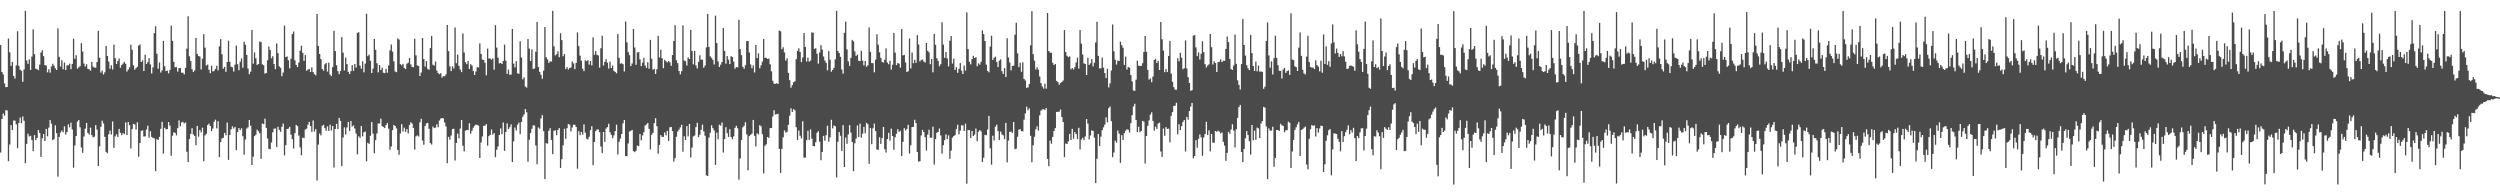 <?xml version="1.0" encoding="UTF-8"?>
<svg xmlns="http://www.w3.org/2000/svg" width="1920" height="150">
  <path d="M0 34.634h1v82.488H0zM1 55.235h1v36.168H1zM2 57.124h1v30.091H2zM3 64.051h1v24.768H3zM4 66.951h1v17.678H4zM5 66.782h1v18.046H5zM6 29.671h1v94.118H6zM7 40.126h1v70.894H7zM8 50.525h1v45.587H8zM9 47.559h1v52.390H9zM10 58.334h1v34.223H10zM11 60.294h1v32.355H11zM12 50.156h1v45.306H12zM13 23.971h1v89.868H13zM14 50.535h1v43.890H14zM15 53.568h1v36.678H15zM16 54.449h1v40.145H16zM17 62.843h1v26.587H17zM18 53.331h1v39.408H18zM19 8.290h1v117.057H19zM20 46.452h1v64.013H20zM21 49.040h1v53.648H21zM22 45.587h1v59.210H22zM23 53.696h1v50.573H23zM24 43.483h1v64.066H24zM25 22.552h1v93.590H25zM26 41.549h1v62.238H26zM27 52.762h1v54.858H27zM28 53.188h1v52.806H28zM29 53.891h1v45.962H29zM30 49.653h1v52.461H30zM31 40.270h1v80.292H31zM32 38.657h1v67.524H32zM33 43.166h1v59.772H33zM34 49.972h1v58.336H34zM35 50.404h1v48.639H35zM36 55.550h1v49.132H36zM37 53.215h1v44.807H37zM38 55.785h1v36.359H38zM39 51.032h1v43.897H39zM40 48.938h1v58.697H40zM41 50.488h1v56.388H41zM42 52.500h1v43.744H42zM43 53.777h1v48.508H43zM44 21.835h1v113.847H44zM45 43.660h1v61.489H45zM46 51.076h1v50.771H46zM47 46.233h1v54.027H47zM48 53.165h1v48.428H48zM49 48.035h1v48.991H49zM50 53.753h1v49.542H50zM51 50.193h1v51.112H51zM52 50.109h1v45.376H52zM53 48.908h1v48.855H53zM54 53.132h1v41.071H54zM55 49.126h1v50.343H55zM56 29.688h1v99.101H56zM57 45.167h1v66.576H57zM58 42.389h1v62.107H58zM59 52.784h1v40.628H59zM60 51.700h1v40.437H60zM61 50.828h1v46.980H61zM62 33.191h1v80.130H62zM63 39.586h1v77.790H63zM64 48.870h1v55.916H64zM65 51.100h1v47.699H65zM66 49.344h1v45.086H66zM67 52.888h1v49.251H67zM68 53.204h1v50.145H68zM69 54.271h1v43.751H69zM70 47.447h1v56.287H70zM71 51.175h1v54.304H71zM72 51.875h1v53.110H72zM73 52.019h1v44.069H73zM74 47.676h1v51.844H74zM75 23.729h1v103.806H75zM76 44.331h1v68.069H76zM77 55.776h1v41.655H77zM78 54.160h1v38.540H78zM79 57.179h1v37.663H79zM80 55.527h1v49.532H80zM81 35.208h1v81.408H81zM82 42.959h1v74.723H82zM83 47.272h1v55.906H83zM84 52.834h1v47.449H84zM85 50.196h1v53.110H85zM86 53.406h1v39.884H86zM87 34.240h1v79.309H87zM88 44.657h1v60.073H88zM89 49.156h1v53.989H89zM90 46.881h1v58.300H90zM91 44.916h1v54.116H91zM92 52.062h1v49.928H92zM93 49.985h1v53.827H93zM94 48.791h1v53.455H94zM95 47.451h1v55.542H95zM96 48.995h1v45.058H96zM97 54.920h1v48.738H97zM98 53.406h1v40.315H98zM99 51.715h1v44.449H99zM100 34.344h1v79.610H100zM101 38.188h1v60.969H101zM102 50.221h1v44.905H102zM103 53.530h1v41.998H103zM104 52.301h1v47.257H104zM105 51.227h1v42.732H105zM106 34.966h1v85.396H106zM107 34.074h1v75.795H107zM108 47.617h1v52.872H108zM109 46.394h1v53.736H109zM110 54.546h1v50.266H110zM111 42.000h1v62.825H111zM112 49.082h1v50.421H112zM113 47.840h1v48.663H113zM114 44.666h1v61.119H114zM115 49.456h1v51.233H115zM116 56.418h1v48.711H116zM117 51.740h1v54.184H117zM118 25.460h1v80.836H118zM119 20.156h1v111.294H119zM120 41.276h1v65.574H120zM121 52.768h1v54.792H121zM122 48.003h1v57.096H122zM123 55.708h1v43.214H123zM124 53.971h1v39.603H124zM125 31.459h1v86.546H125zM126 50.876h1v47.218H126zM127 54.571h1v44.758H127zM128 54.219h1v44.963H128zM129 56.294h1v37.431H129zM130 53.705h1v42.752H130zM131 19.735h1v99.936H131zM132 31.378h1v72.863H132zM133 47.509h1v54.127H133zM134 51.677h1v50.413H134zM135 51.540h1v52.380H135zM136 54.975h1v43.428H136zM137 52.320h1v40.137H137zM138 52.289h1v44.708H138zM139 55.789h1v38.211H139zM140 55.864h1v37.691H140zM141 57.162h1v37.675H141zM142 52.129h1v41.860H142zM143 37.338h1v79.219H143zM144 12.483h1v111.981H144zM145 43.208h1v63.574H145zM146 46.838h1v55.998H146zM147 53.192h1v45.274H147zM148 55.343h1v47.928H148zM149 54.162h1v50.257H149zM150 29.106h1v82.433H150zM151 41.379h1v55.362H151zM152 42.998h1v61.978H152zM153 43.470h1v56.429H153zM154 53.372h1v48.304H154zM155 45.126h1v52.899H155zM156 26.270h1v97.545H156zM157 36.597h1v67.368H157zM158 50.341h1v52.338H158zM159 49.566h1v46.500H159zM160 53.560h1v41.366H160zM161 56.224h1v40.549H161zM162 50.509h1v50.196H162zM163 54.883h1v43.854H163zM164 54.318h1v39.157H164zM165 52.888h1v39.006H165zM166 50.494h1v48.128H166zM167 54.030h1v39.035H167zM168 35.562h1v85.114H168zM169 29.980h1v79.111H169zM170 41.681h1v64.672H170zM171 52.726h1v53.130H171zM172 51.348h1v50.672H172zM173 55.148h1v48.755H173zM174 47.624h1v46.513H174zM175 31.222h1v91.567H175zM176 47.441h1v56.226H176zM177 51.188h1v48.124H177zM178 51.691h1v45.388H178zM179 54.920h1v43.785H179zM180 49.616h1v47.804H180zM181 35.017h1v80.346H181zM182 49.288h1v52.089H182zM183 53.910h1v44.439H183zM184 47.374h1v52.482H184zM185 44.876h1v53.646H185zM186 51.954h1v52.682H186zM187 32.034h1v86.822H187zM188 34.385h1v72.795H188zM189 42.166h1v56.531H189zM190 52.644h1v45.120H190zM191 56.975h1v35.196H191zM192 55.029h1v41.512H192zM193 23.059h1v103.660H193zM194 48.907h1v71.423H194zM195 40.228h1v64.304H195zM196 44.807h1v58.686H196zM197 49.871h1v49.741H197zM198 49.141h1v51.673H198zM199 31.918h1v70.356H199zM200 32.440h1v89.520H200zM201 49.390h1v45.431H201zM202 50.128h1v45.268H202zM203 56.502h1v34.610H203zM204 56.096h1v42.118H204zM205 46.301h1v60.024H205zM206 35.723h1v78.537H206zM207 38.395h1v76.266H207zM208 44.798h1v64.665H208zM209 43.186h1v58.427H209zM210 49.132h1v49.720H210zM211 53.108h1v45.566H211zM212 33.364h1v79.502H212zM213 40.838h1v56.617H213zM214 50.998h1v48.715H214zM215 52.017h1v49.219H215zM216 58.531h1v38.875H216zM217 55.725h1v39.199H217zM218 19.630h1v99.713H218zM219 43.814h1v67.694H219zM220 43.344h1v55.726H220zM221 46.351h1v52.417H221zM222 52.485h1v44.943H222zM223 45.034h1v58.338H223zM224 26.180h1v80.725H224zM225 24.234h1v89.805H225zM226 46.319h1v55.951H226zM227 49.796h1v46.096H227zM228 51.530h1v45.268H228zM229 48.056h1v55.977H229zM230 38.947h1v74.201H230zM231 35.130h1v84.072H231zM232 40.585h1v65.113H232zM233 46.752h1v59.323H233zM234 42.269h1v57.233H234zM235 54.327h1v44.477H235zM236 53.448h1v42.352H236zM237 52.917h1v40.708H237zM238 55.273h1v41.502H238zM239 51.764h1v49.532H239zM240 55.395h1v37.102H240zM241 56.978h1v43.978H241zM242 57.831h1v41.333H242zM243 10.763h1v127.838H243zM244 35.293h1v75.763H244zM245 41.465h1v61.116H245zM246 45.359h1v58.619H246zM247 52.993h1v43.624H247zM248 54.282h1v41.588H248zM249 49.406h1v49.015H249zM250 48.370h1v52.106H250zM251 54.977h1v42.077H251zM252 48.104h1v52.402H252zM253 57.248h1v38.519H253zM254 58.438h1v41.718H254zM255 51.492h1v45.294H255zM256 23.589h1v105.101H256zM257 39.210h1v59.837H257zM258 50.126h1v45.028H258zM259 54.677h1v44.457H259zM260 56.981h1v33.608H260zM261 54.556h1v38.287H261zM262 28.542h1v99.103H262zM263 40.434h1v65.198H263zM264 54.085h1v43.746H264zM265 44.294h1v59.025H265zM266 49.239h1v48.671H266zM267 55.139h1v38.531H267zM268 56.829h1v43.827H268zM269 54.706h1v38.241H269zM270 50.028h1v47.094H270zM271 54.437h1v41.930H271zM272 49.077h1v49.613H272zM273 51.896h1v50.660H273zM274 25.223h1v93.324H274zM275 24.747h1v79.931H275zM276 50.405h1v55.461H276zM277 52.754h1v44.015H277zM278 47.041h1v57.676H278zM279 55.548h1v46.031H279zM280 48.877h1v52.214H280zM281 10.537h1v113.365H281zM282 43.107h1v66.524H282zM283 41.923h1v68.572H283zM284 46.770h1v57.517H284zM285 56.074h1v37.683H285zM286 52.717h1v49.960H286zM287 29.895h1v87.836H287zM288 38.292h1v69.354H288zM289 48.528h1v53.950H289zM290 55.569h1v39.330H290zM291 49.971h1v44.874H291zM292 53.798h1v37.335H292zM293 52.019h1v44.833H293zM294 55.855h1v41.728H294zM295 56.172h1v42.207H295zM296 52.898h1v43.099H296zM297 55.877h1v38.632H297zM298 50.302h1v48.529H298zM299 38.727h1v76.298H299zM300 34.220h1v78.197H300zM301 39.655h1v60.316H301zM302 47.104h1v48.825H302zM303 54.890h1v41.895H303zM304 55.429h1v43.183H304zM305 29.516h1v85.619H305zM306 30.384h1v88.468H306zM307 49.266h1v53.243H307zM308 50.178h1v45.165H308zM309 48.997h1v52.011H309zM310 52.251h1v45.821H310zM311 53.061h1v48.209H311zM312 48.929h1v50.206H312zM313 48.164h1v54.354H313zM314 44.543h1v51.510H314zM315 49.500h1v44.416H315zM316 51.284h1v43.663H316zM317 51.638h1v46.560H317zM318 29.748h1v85.096H318zM319 42.487h1v62.201H319zM320 50.168h1v53.801H320zM321 50.747h1v54.081H321zM322 58.352h1v35.601H322zM323 55.730h1v35.499H323zM324 29.203h1v78.744H324zM325 45.369h1v65.804H325zM326 51.151h1v45.593H326zM327 46.889h1v47.886H327zM328 52.866h1v41.554H328zM329 53.554h1v45.386H329zM330 36.947h1v72.973H330zM331 27.608h1v83.408H331zM332 49.649h1v47.523H332zM333 50.440h1v47.965H333zM334 47.276h1v50.666H334zM335 54.169h1v41.288H335zM336 56.127h1v41.638H336zM337 56.999h1v35.591H337zM338 56.207h1v34.878H338zM339 59.667h1v30.948H339zM340 58.414h1v32.533H340zM341 58.639h1v35.410H341zM342 57.147h1v39.966H342zM343 19.224h1v106.040H343zM344 39.255h1v65.853H344zM345 51.053h1v56.260H345zM346 54.651h1v49.418H346zM347 50.926h1v48.247H347zM348 52.608h1v46.201H348zM349 21.071h1v102.193H349zM350 48.518h1v61.283H350zM351 41.941h1v60.634H351zM352 50.713h1v55.576H352zM353 53.393h1v45.330H353zM354 55.422h1v36.800H354zM355 25.685h1v86.172H355zM356 40.315h1v75.897H356zM357 47.754h1v52.636H357zM358 49.329h1v50.484H358zM359 46.787h1v53.131H359zM360 52.937h1v41.692H360zM361 49.299h1v53.346H361zM362 50.311h1v50.112H362zM363 54.598h1v43.428H363zM364 57.604h1v38.916H364zM365 54.864h1v40.889H365zM366 51.625h1v44.284H366zM367 51.830h1v44.698H367zM368 33.345h1v88.015H368zM369 41.410h1v68.063H369zM370 45.781h1v59.018H370zM371 46.074h1v50.615H371zM372 48.248h1v48.297H372zM373 57.839h1v37.518H373zM374 37.322h1v74.522H374zM375 44.885h1v59.687H375zM376 44.941h1v58.634H376zM377 45.894h1v53.602H377zM378 44.857h1v58.549H378zM379 53.529h1v48.681H379zM380 19.322h1v101.388H380zM381 36.566h1v78.404H381zM382 44.270h1v68.193H382zM383 48.708h1v54.942H383zM384 48.390h1v50.246H384zM385 49.206h1v53.810H385zM386 46.789h1v47.259H386zM387 34.273h1v81.589H387zM388 46.593h1v54.762H388zM389 56.805h1v37.900H389zM390 53.459h1v45.712H390zM391 57.412h1v40.324H391zM392 57.298h1v38.252H392zM393 22.262h1v102.081H393zM394 48.839h1v59.769H394zM395 51.746h1v46.222H395zM396 47.068h1v53.121H396zM397 56.332h1v39.434H397zM398 56.736h1v37.441H398zM399 31.678h1v71.368H399zM400 44.149h1v49.479H400zM401 60.924h1v28.747H401zM402 59.389h1v28.537H402zM403 66.495h1v17.278H403zM404 67.214h1v19.040H404zM405 30.025h1v94.254H405zM406 37.310h1v70.027H406zM407 46.858h1v55.359H407zM408 37.944h1v60.999H408zM409 53.018h1v43.166H409zM410 52.523h1v43.884H410zM411 39.796h1v71.918H411zM412 16.780h1v109.310H412zM413 51.388h1v46.518H413zM414 55.234h1v43.647H414zM415 57.418h1v33.564H415zM416 60.491h1v27.918H416zM417 54.272h1v46.432H417zM418 20.730h1v116.780H418zM419 43.913h1v66.008H419zM420 45.625h1v64.732H420zM421 48.348h1v52.098H421zM422 47.117h1v51.333H422zM423 47.261h1v60.228H423zM424 8.360h1v110.085H424zM425 35.647h1v64.763H425zM426 42.548h1v57.547H426zM427 41.700h1v62.111H427zM428 39.360h1v60.500H428zM429 43.941h1v54.398H429zM430 25.489h1v103.495H430zM431 30.829h1v91.435H431zM432 43.190h1v68.452H432zM433 41.581h1v57.363H433zM434 53.086h1v53.560H434zM435 51.543h1v46.867H435zM436 53.382h1v41.856H436zM437 52.279h1v43.445H437zM438 51.875h1v49.141H438zM439 47.235h1v50.672H439zM440 48.709h1v47.070H440zM441 53.138h1v42.711H441zM442 48.262h1v49.283H442zM443 24.859h1v104.656H443zM444 35.452h1v65.310H444zM445 42.747h1v61.072H445zM446 46.579h1v54.742H446zM447 52.770h1v50.583H447zM448 54.650h1v40.910H448zM449 46.347h1v55.532H449zM450 47.016h1v59.455H450zM451 46.255h1v60.899H451zM452 49.609h1v55.452H452zM453 46.857h1v53.042H453zM454 50.266h1v46.719H454zM455 28.683h1v98.134H455zM456 42.052h1v66.947H456zM457 39.250h1v61.450H457zM458 42.131h1v57.313H458zM459 42.616h1v56.872H459zM460 51.928h1v49.587H460zM461 37.054h1v75.410H461zM462 27.430h1v90.152H462zM463 50.260h1v51.098H463zM464 47.513h1v61.430H464zM465 45.470h1v53.315H465zM466 48.104h1v49.548H466zM467 52.656h1v42.381H467zM468 47.365h1v54.246H468zM469 52.235h1v51.326H469zM470 50.349h1v55.798H470zM471 54.451h1v49.513H471zM472 55.231h1v45.473H472zM473 56.279h1v39.441H473zM474 26.167h1v92.438H474zM475 44.428h1v64.482H475zM476 48.896h1v57.559H476zM477 48.519h1v54.448H477zM478 49.327h1v45.455H478zM479 54.869h1v37.238H479zM480 16.529h1v103.326H480zM481 32.576h1v87.369H481zM482 40.047h1v70.088H482zM483 42.401h1v58.544H483zM484 50.720h1v49.735H484zM485 48.811h1v50.927H485zM486 22.200h1v93.801H486zM487 36.508h1v80.348H487zM488 49.781h1v65.989H488zM489 40.338h1v71.509H489zM490 39.995h1v72.194H490zM491 45.587h1v57.347H491zM492 50.774h1v57.002H492zM493 48.079h1v55.920H493zM494 44.394h1v57.188H494zM495 50.356h1v46.044H495zM496 52.107h1v43.490H496zM497 47.756h1v46.713H497zM498 52.765h1v46.133H498zM499 30.634h1v84.166H499zM500 45.123h1v58.454H500zM501 53.482h1v48.562H501zM502 52.883h1v41.698H502zM503 56.805h1v33.996H503zM504 53.185h1v43.786H504zM505 27.515h1v90.486H505zM506 44.101h1v67.180H506zM507 38.217h1v65.584H507zM508 44.706h1v60.440H508zM509 52.379h1v52.747H509zM510 45.964h1v55.703H510zM511 47.055h1v56.856H511zM512 47.903h1v52.655H512zM513 46.843h1v61.399H513zM514 47.854h1v49.939H514zM515 50.537h1v46.973H515zM516 42.231h1v58.405H516zM517 31.446h1v92.678H517zM518 19.344h1v102.151H518zM519 46.236h1v58.851H519zM520 48.465h1v52.507H520zM521 54.529h1v44.998H521zM522 57.062h1v40.724H522zM523 54.701h1v41.137H523zM524 19.468h1v97.014H524zM525 46.567h1v58.099H525zM526 46.992h1v60.538H526zM527 50.234h1v46.626H527zM528 44.024h1v60.706H528zM529 45.315h1v49.805H529zM530 22.975h1v97.940H530zM531 39.156h1v74.187H531zM532 49.401h1v55.344H532zM533 39.121h1v64.987H533zM534 50.215h1v47.444H534zM535 52.557h1v41.764H535zM536 47.473h1v57.786H536zM537 42.431h1v61.009H537zM538 45.812h1v53.934H538zM539 45.839h1v49.831H539zM540 52.010h1v48.897H540zM541 50.307h1v53.927H541zM542 36.378h1v98.301H542zM543 10.675h1v124.544H543zM544 36.099h1v69.592H544zM545 43.264h1v58.676H545zM546 44.424h1v51.790H546zM547 45.956h1v52.465H547zM548 49.514h1v50.755H548zM549 12.054h1v114.609H549zM550 33.089h1v68.730H550zM551 47.224h1v59.760H551zM552 51.436h1v44.301H552zM553 49.669h1v46.771H553zM554 47.689h1v46.404H554zM555 21.545h1v95.598H555zM556 39.128h1v67.693H556zM557 48.916h1v48.776H557zM558 43.037h1v59.200H558zM559 45.799h1v59.363H559zM560 49.181h1v50.037H560zM561 43.178h1v62.129H561zM562 43.765h1v63.238H562zM563 47.260h1v57.481H563zM564 52.746h1v45.445H564zM565 51.466h1v45.168H565zM566 51.738h1v46.823H566zM567 15.156h1v122.813H567zM568 37.687h1v84.001H568zM569 42.346h1v65.107H569zM570 51.301h1v46.469H570zM571 52.793h1v43.785H571zM572 50.116h1v43.665H572zM573 31.595h1v71.563H573zM574 31.461h1v99.317H574zM575 40.341h1v64.185H575zM576 49.533h1v53.989H576zM577 52.450h1v50.140H577zM578 50.230h1v41.895H578zM579 55.678h1v48.628H579zM580 34.538h1v78.011H580zM581 44.577h1v57.818H581zM582 40.955h1v62.335H582zM583 52.462h1v43.683H583zM584 50.157h1v46.861H584zM585 47.339h1v55.723H585zM586 29.876h1v103.273H586zM587 44.551h1v67.411H587zM588 44.355h1v66.502H588zM589 45.296h1v59.906H589zM590 45.007h1v60.938H590zM591 49.378h1v49.016H591zM592 54.759h1v43.541H592zM593 61.955h1v27.593H593zM594 64.197h1v20.425H594zM595 64.410h1v23.559H595zM596 63.920h1v23.767H596zM597 64.487h1v22.857H597zM598 23.510h1v90.803H598zM599 24.006h1v108.792H599zM600 37.814h1v76.516H600zM601 36.320h1v69.199H601zM602 40.244h1v59.923H602zM603 46.509h1v55.392H603zM604 44.805h1v56.393H604zM605 55.987h1v39.866H605zM606 61.586h1v27.303H606zM607 67.314h1v15.905H607zM608 65.321h1v20.636H608zM609 63.140h1v20.746H609zM610 62.432h1v22.229H610zM611 45.443h1v52.249H611zM612 39.090h1v68.359H612zM613 37.045h1v63.211H613zM614 39.893h1v64.353H614zM615 47.734h1v58.547H615zM616 44.128h1v49.004H616zM617 25.331h1v95.745H617zM618 36.029h1v85.020H618zM619 47.208h1v60.396H619zM620 44.237h1v56.163H620zM621 47.325h1v60.040H621zM622 46.479h1v52.913H622zM623 24.891h1v81.560H623zM624 25.133h1v86.924H624zM625 37.540h1v74.789H625zM626 37.031h1v72.251H626zM627 41.261h1v60.699H627zM628 48.853h1v51.947H628zM629 40.331h1v68.505H629zM630 34.703h1v88.380H630zM631 38.091h1v78.630H631zM632 43.343h1v60.985H632zM633 46.451h1v61.632H633zM634 48.211h1v55.636H634zM635 54.020h1v42.566H635zM636 39.218h1v69.613H636zM637 45.863h1v59.612H637zM638 55.063h1v36.928H638zM639 53.664h1v44.934H639zM640 52.002h1v44.398H640zM641 45.567h1v51.388H641zM642 8.271h1v128.009H642zM643 39.166h1v69.697H643zM644 40.770h1v60.639H644zM645 43.639h1v60.632H645zM646 53.390h1v62.521H646zM647 56.564h1v39.525H647zM648 25.201h1v103.037H648zM649 16.665h1v88.982H649zM650 37.916h1v72.522H650zM651 47.100h1v56.160H651zM652 50.592h1v45.496H652zM653 44.465h1v57.328H653zM654 30.629h1v78.398H654zM655 31.744h1v99.679H655zM656 39.461h1v70.578H656zM657 42.908h1v63.512H657zM658 41.918h1v54.416H658zM659 46.712h1v58.493H659zM660 46.890h1v48.019H660zM661 39.002h1v66.681H661zM662 46.526h1v56.196H662zM663 50.222h1v47.233H663zM664 46.921h1v55.446H664zM665 51.295h1v43.060H665zM666 50.113h1v45.292H666zM667 21.019h1v104.775H667zM668 39.844h1v58.487H668zM669 48.447h1v62.322H669zM670 48.554h1v49.955H670zM671 55.559h1v39.364H671zM672 45.754h1v54.894H672zM673 26.303h1v88.571H673zM674 34.346h1v80.712H674zM675 40.166h1v65.190H675zM676 44.437h1v66.095H676zM677 47.606h1v58.419H677zM678 48.060h1v49.431H678zM679 45.868h1v68.738H679zM680 37.137h1v80.044H680zM681 48.027h1v58.755H681zM682 49.340h1v52.653H682zM683 46.679h1v61.372H683zM684 53.475h1v45.293H684zM685 49.739h1v54.715H685zM686 25.298h1v89.705H686zM687 40.423h1v64.973H687zM688 49.979h1v52.703H688zM689 48.430h1v50.823H689zM690 48.916h1v52.355H690zM691 51.899h1v48.523H691zM692 22.248h1v97.641H692zM693 42.527h1v66.367H693zM694 42.208h1v56.235H694zM695 47.956h1v52.272H695zM696 55.368h1v43.627H696zM697 54.685h1v41.178H697zM698 29.618h1v88.367H698zM699 52.505h1v59.065H699zM700 40.288h1v57.291H700zM701 48.551h1v48.885H701zM702 45.936h1v46.001H702zM703 48.273h1v46.265H703zM704 27.000h1v89.692H704zM705 34.143h1v90.021H705zM706 47.178h1v76.570H706zM707 46.149h1v57.888H707zM708 45.693h1v54.039H708zM709 47.233h1v54.198H709zM710 48.041h1v57.298H710zM711 33.044h1v82.604H711zM712 39.009h1v64.377H712zM713 40.235h1v59.423H713zM714 49.320h1v56.442H714zM715 45.326h1v60.428H715zM716 55.561h1v41.703H716zM717 26.035h1v100.400H717zM718 34.463h1v72.408H718zM719 44.743h1v57.258H719zM720 46.788h1v54.605H720zM721 50.834h1v47.899H721zM722 49.375h1v54.687H722zM723 17.083h1v100.958H723zM724 34.233h1v77.215H724zM725 44.372h1v63.285H725zM726 39.879h1v63.347H726zM727 44.875h1v61.905H727zM728 50.990h1v52.938H728zM729 31.355h1v90.668H729zM730 27.670h1v88.013H730zM731 48.865h1v56.887H731zM732 44.935h1v59.547H732zM733 53.686h1v50.127H733zM734 51.572h1v47.553H734zM735 55.895h1v39.877H735zM736 52.851h1v50.350H736zM737 48.431h1v51.919H737zM738 54.238h1v41.908H738zM739 56.856h1v39.534H739zM740 50.338h1v50.248H740zM741 54.175h1v40.758H741zM742 9.545h1v131.501H742zM743 37.683h1v62.298H743zM744 47.351h1v52.560H744zM745 49.444h1v56.542H745zM746 45.435h1v55.170H746zM747 42.795h1v61.644H747zM748 44.550h1v58.842H748zM749 43.870h1v54.864H749zM750 50.913h1v57.481H750zM751 48.622h1v52.529H751zM752 49.664h1v50.236H752zM753 47.477h1v53.430H753zM754 23.329h1v101.155H754zM755 26.222h1v94.900H755zM756 31.457h1v72.096H756zM757 49.610h1v54.239H757zM758 54.519h1v44.970H758zM759 55.526h1v33.444H759zM760 35.751h1v78.128H760zM761 27.377h1v99.074H761zM762 46.104h1v58.165H762zM763 44.346h1v63.572H763zM764 43.502h1v53.830H764zM765 47.556h1v48.176H765zM766 51.498h1v49.237H766zM767 46.467h1v61.080H767zM768 45.593h1v55.464H768zM769 54.606h1v48.604H769zM770 56.705h1v47.220H770zM771 52.306h1v54.556H771zM772 59.189h1v35.232H772zM773 29.392h1v95.309H773zM774 44.133h1v63.802H774zM775 47.998h1v53.342H775zM776 54.059h1v47.015H776zM777 50.680h1v51.320H777zM778 50.423h1v43.251H778zM779 26.655h1v87.936H779zM780 17.441h1v96.691H780zM781 40.916h1v64.170H781zM782 51.631h1v47.999H782zM783 48.115h1v51.056H783zM784 55.071h1v45.679H784zM785 47.853h1v52.985H785zM786 60.644h1v31.249H786zM787 61.775h1v25.359H787zM788 67.414h1v14.520H788zM789 67.105h1v17.587H789zM790 64.549h1v18.699H790zM791 34.819h1v69.464H791zM792 8.596h1v116.009H792zM793 41.638h1v69.863H793zM794 46.592h1v58.419H794zM795 53.418h1v45.910H795zM796 51.610h1v45.428H796zM797 53.486h1v46.805H797zM798 58.763h1v29.877H798zM799 63.839h1v21.156H799zM800 66.439h1v17.619H800zM801 68.054h1v15.743H801zM802 64.250h1v20.298H802zM803 68.090h1v14.915H803zM804 9.967h1v112.085H804zM805 39.149h1v88.484H805zM806 40.450h1v67.520H806zM807 40.510h1v69.873H807zM808 48.226h1v56.961H808zM809 49.948h1v50.660H809zM810 49.159h1v49.259H810zM811 62.129h1v23.861H811zM812 63.054h1v22.759H812zM813 65.082h1v20.713H813zM814 63.731h1v20.383H814zM815 62.949h1v26.911H815zM816 61.839h1v31.906H816zM817 23.079h1v97.585H817zM818 39.865h1v70.382H818zM819 42.842h1v67.798H819zM820 43.927h1v64.648H820zM821 43.260h1v59.610H821zM822 53.291h1v54.303H822zM823 52.219h1v46.732H823zM824 53.344h1v53.142H824zM825 51.578h1v49.827H825zM826 47.915h1v55.031H826zM827 44.255h1v62.568H827zM828 52.701h1v45.459H828zM829 23.040h1v91.715H829zM830 33.498h1v73.747H830zM831 41.845h1v63.919H831zM832 48.661h1v58.977H832zM833 49.223h1v55.597H833zM834 57.600h1v33.839H834zM835 44.382h1v50.562H835zM836 49.892h1v57.212H836zM837 48.654h1v55.395H837zM838 45.425h1v54.711H838zM839 50.991h1v49.590H839zM840 48.204h1v57.544H840zM841 32.616h1v107.974H841zM842 16.689h1v105.265H842zM843 42.900h1v60.046H843zM844 52.543h1v59.564H844zM845 52.412h1v52.621H845zM846 44.191h1v55.866H846zM847 51.931h1v45.850H847zM848 56.113h1v39.637H848zM849 60.018h1v30.111H849zM850 52.834h1v41.125H850zM851 67.138h1v15.958H851zM852 64.004h1v17.889H852zM853 54.115h1v38.957H853zM854 18.808h1v101.916H854zM855 39.357h1v77.772H855zM856 45.891h1v62.123H856zM857 49.552h1v60.018H857zM858 46.492h1v53.730H858zM859 46.818h1v55.872H859zM860 31.979h1v93.082H860zM861 34.653h1v69.146H861zM862 36.684h1v70.778H862zM863 49.820h1v52.417H863zM864 43.446h1v56.965H864zM865 53.432h1v45.862H865zM866 51.470h1v48.147H866zM867 52.013h1v49.784H867zM868 57.674h1v36.917H868zM869 62.457h1v25.943H869zM870 69.455h1v12.329H870zM871 69.801h1v9.885H871zM872 61.169h1v31.052H872zM873 46.617h1v54.794H873zM874 50.373h1v47.028H874zM875 50.618h1v50.897H875zM876 50.629h1v49.904H876zM877 48.521h1v44.361H877zM878 39.942h1v53.471H878zM879 27.670h1v97.924H879zM880 39.750h1v64.664H880zM881 53.662h1v42.934H881zM882 61.101h1v31.358H882zM883 60.264h1v27.743H883zM884 63.113h1v23.175H884zM885 58.779h1v34.048H885zM886 46.089h1v54.189H886zM887 45.156h1v52.123H887zM888 48.446h1v50.598H888zM889 46.676h1v48.211H889zM890 53.759h1v40.397H890zM891 16.830h1v99.572H891zM892 30.178h1v90.338H892zM893 38.862h1v59.864H893zM894 55.435h1v48.849H894zM895 53.021h1v44.614H895zM896 55.348h1v43.655H896zM897 42.953h1v55.836H897zM898 31.391h1v77.908H898zM899 56.522h1v32.406H899zM900 62.763h1v23.316H900zM901 66.988h1v14.408H901zM902 68.856h1v12.316H902zM903 68.921h1v10.014H903zM904 44.693h1v58.534H904zM905 47.063h1v48.368H905zM906 40.595h1v59.275H906zM907 44.293h1v52.633H907zM908 53.188h1v40.472H908zM909 52.345h1v39.825H909zM910 31.035h1v85.321H910zM911 52.574h1v37.210H911zM912 59.287h1v32.626H912zM913 63.760h1v21.525H913zM914 69.792h1v12.039H914zM915 69.201h1v9.866H915zM916 27.356h1v94.239H916zM917 26.945h1v92.840H917zM918 36.395h1v71.284H918zM919 43.127h1v70.336H919zM920 40.225h1v66.354H920zM921 45.706h1v57.554H921zM922 41.264h1v64.187H922zM923 31.694h1v87.949H923zM924 40.042h1v65.549H924zM925 49.329h1v53.618H925zM926 51.821h1v41.703H926zM927 50.386h1v53.343H927zM928 49.405h1v50.672H928zM929 26.056h1v90.213H929zM930 36.243h1v66.597H930zM931 49.550h1v60.062H931zM932 47.038h1v62.561H932zM933 48.386h1v52.227H933zM934 55.285h1v45.943H934zM935 47.696h1v52.677H935zM936 47.399h1v53.666H936zM937 45.626h1v56.872H937zM938 47.693h1v54.018H938zM939 46.569h1v62.328H939zM940 46.752h1v65.141H940zM941 37.578h1v85.956H941zM942 28.009h1v89.393H942zM943 32.337h1v68.851H943zM944 45.278h1v57.445H944zM945 53.118h1v46.292H945zM946 53.771h1v41.648H946zM947 50.326h1v49.964H947zM948 26.525h1v86.803H948zM949 48.987h1v50.311H949zM950 61.759h1v28.740H950zM951 65.181h1v17.107H951zM952 68.747h1v11.817H952zM953 49.233h1v67.493H953zM954 14.620h1v109.868H954zM955 34.563h1v79.812H955zM956 42.700h1v63.522H956zM957 50.071h1v50.619H957zM958 52.437h1v51.300H958zM959 53.799h1v54.642H959zM960 26.825h1v91.968H960zM961 40.748h1v55.244H961zM962 50.620h1v57.100H962zM963 54.468h1v45.855H963zM964 47.276h1v60.108H964zM965 54.773h1v43.247H965zM966 50.388h1v48.205H966zM967 55.010h1v51.020H967zM968 54.843h1v39.975H968zM969 55.266h1v37.768H969zM970 68.179h1v13.891H970zM971 66.578h1v16.126H971zM972 31.452h1v65.717H972zM973 17.188h1v120.355H973zM974 42.526h1v56.068H974zM975 52.004h1v48.400H975zM976 47.119h1v53.166H976zM977 57.174h1v40.173H977zM978 44.663h1v83.437H978zM979 27.438h1v93.834H979zM980 44.462h1v55.393H980zM981 50.090h1v49.756H981zM982 54.370h1v46.221H982zM983 54.386h1v40.697H983zM984 60.319h1v35.899H984zM985 53.428h1v43.280H985zM986 52.048h1v49.507H986zM987 55.969h1v44.103H987zM988 54.576h1v45.426H988zM989 54.088h1v39.335H989zM990 57.554h1v36.773H990zM991 10.188h1v118.905H991zM992 45.716h1v70.584H992zM993 46.145h1v61.317H993zM994 50.939h1v48.778H994zM995 51.568h1v46.163H995zM996 54.492h1v40.994H996zM997 36.619h1v57.035H997zM998 24.892h1v94.971H998zM999 42.919h1v56.861H999zM1000 53.574h1v45.625H1000zM1001 56.429h1v41.627H1001zM1002 57.147h1v40.081H1002zM1003 43.476h1v82.855H1003zM1004 27.473h1v102.582H1004zM1005 47.644h1v58.977H1005zM1006 51.435h1v47.854H1006zM1007 51.977h1v44.035H1007zM1008 51.927h1v44.790H1008zM1009 53.060h1v43.180H1009zM1010 46.319h1v58.526H1010zM1011 50.020h1v48.337H1011zM1012 51.143h1v50.728H1012zM1013 54.787h1v43.893H1013zM1014 46.619h1v49.899H1014zM1015 55.835h1v40.943H1015zM1016 26.516h1v105.614H1016zM1017 49.086h1v77.144H1017zM1018 35.640h1v72.474H1018zM1019 49.822h1v54.052H1019zM1020 46.958h1v53.079H1020zM1021 51.284h1v47.858H1021zM1022 33.350h1v101.308H1022zM1023 18.805h1v95.995H1023zM1024 32.550h1v69.905H1024zM1025 41.048h1v61.548H1025zM1026 37.303h1v65.684H1026zM1027 40.580h1v65.979H1027zM1028 43.731h1v65.234H1028zM1029 41.401h1v74.844H1029zM1030 43.187h1v57.509H1030zM1031 39.250h1v69.854H1031zM1032 43.318h1v61.215H1032zM1033 47.404h1v54.141H1033zM1034 52.959h1v46.668H1034zM1035 52.707h1v43.624H1035zM1036 50.617h1v52.560H1036zM1037 50.211h1v49.740H1037zM1038 50.742h1v51.082H1038zM1039 51.235h1v46.901H1039zM1040 54.311h1v51.751H1040zM1041 23.316h1v100.371H1041zM1042 34.058h1v70.420H1042zM1043 39.685h1v66.473H1043zM1044 45.354h1v56.269H1044zM1045 47.518h1v51.108H1045zM1046 55.225h1v43.216H1046zM1047 37.528h1v78.052H1047zM1048 16.522h1v87.924H1048zM1049 49.184h1v49.590H1049zM1050 56.669h1v31.702H1050zM1051 67.360h1v17.279H1051zM1052 68.179h1v13.672H1052zM1053 47.029h1v67.557H1053zM1054 31.054h1v88.240H1054zM1055 51.450h1v53.148H1055zM1056 49.341h1v55.564H1056zM1057 52.317h1v47.712H1057zM1058 51.578h1v50.277H1058zM1059 53.424h1v51.235H1059zM1060 14.180h1v115.795H1060zM1061 39.190h1v62.241H1061zM1062 50.668h1v55.244H1062zM1063 43.388h1v54.263H1063zM1064 40.323h1v58.566H1064zM1065 53.888h1v45.858H1065zM1066 50.690h1v47.074H1066zM1067 49.418h1v50.354H1067zM1068 57.539h1v37.324H1068zM1069 67.559h1v16.706H1069zM1070 67.399h1v12.789H1070zM1071 69.551h1v9.696H1071zM1072 36.182h1v79.000H1072zM1073 33.392h1v73.519H1073zM1074 41.715h1v64.137H1074zM1075 47.629h1v55.823H1075zM1076 51.359h1v50.383H1076zM1077 52.479h1v47.283H1077zM1078 38.219h1v77.881H1078zM1079 31.563h1v84.377H1079zM1080 38.531h1v66.699H1080zM1081 53.958h1v39.366H1081zM1082 60.559h1v28.694H1082zM1083 61.464h1v24.709H1083zM1084 56.990h1v36.387H1084zM1085 48.562h1v45.995H1085zM1086 51.918h1v45.613H1086zM1087 46.712h1v56.306H1087zM1088 45.335h1v49.635H1088zM1089 53.261h1v47.999H1089zM1090 53.838h1v39.155H1090zM1091 21.786h1v89.905H1091zM1092 39.977h1v58.882H1092zM1093 43.991h1v55.641H1093zM1094 43.621h1v56.051H1094zM1095 52.271h1v53.530H1095zM1096 49.645h1v53.181H1096zM1097 56.184h1v35.521H1097zM1098 61.514h1v29.146H1098zM1099 61.040h1v27.030H1099zM1100 63.490h1v22.231H1100zM1101 66.126h1v17.702H1101zM1102 63.784h1v18.825H1102zM1103 29.797h1v96.795H1103zM1104 18.379h1v117.024H1104zM1105 36.201h1v69.292H1105zM1106 42.062h1v61.675H1106zM1107 42.013h1v56.170H1107zM1108 42.651h1v58.711H1108zM1109 51.517h1v48.763H1109zM1110 58.174h1v32.061H1110zM1111 62.115h1v29.551H1111zM1112 58.733h1v28.527H1112zM1113 64.791h1v19.693H1113zM1114 64.929h1v20.152H1114zM1115 65.849h1v16.560H1115zM1116 8.601h1v133.177H1116zM1117 36.906h1v63.445H1117zM1118 51.214h1v51.460H1118zM1119 54.066h1v46.327H1119zM1120 54.711h1v43.532H1120zM1121 56.372h1v35.937H1121zM1122 36.512h1v70.478H1122zM1123 33.973h1v81.409H1123zM1124 40.514h1v65.248H1124zM1125 53.328h1v44.909H1125zM1126 53.839h1v38.900H1126zM1127 45.482h1v57.366H1127zM1128 37.774h1v91.296H1128zM1129 21.492h1v86.855H1129zM1130 38.238h1v75.169H1130zM1131 37.434h1v65.926H1131zM1132 35.304h1v66.487H1132zM1133 45.071h1v57.092H1133zM1134 51.621h1v42.432H1134zM1135 54.137h1v44.456H1135zM1136 54.476h1v52.618H1136zM1137 45.082h1v63.861H1137zM1138 51.967h1v52.699H1138zM1139 49.348h1v53.126H1139zM1140 50.380h1v42.052H1140zM1141 19.773h1v104.767H1141zM1142 40.648h1v61.746H1142zM1143 43.314h1v59.609H1143zM1144 42.507h1v58.350H1144zM1145 53.084h1v45.191H1145zM1146 49.484h1v56.361H1146zM1147 30.556h1v88.556H1147zM1148 52.107h1v47.533H1148zM1149 53.611h1v43.613H1149zM1150 58.123h1v32.743H1150zM1151 66.256h1v17.189H1151zM1152 65.756h1v19.794H1152zM1153 27.750h1v89.709H1153zM1154 30.283h1v81.923H1154zM1155 45.202h1v64.138H1155zM1156 41.195h1v65.771H1156zM1157 44.243h1v57.600H1157zM1158 46.766h1v57.152H1158zM1159 34.855h1v67.261H1159zM1160 27.258h1v102.434H1160zM1161 43.340h1v65.357H1161zM1162 49.000h1v51.124H1162zM1163 47.776h1v54.978H1163zM1164 51.338h1v46.695H1164zM1165 42.431h1v56.830H1165zM1166 29.605h1v84.002H1166zM1167 46.660h1v54.424H1167zM1168 52.201h1v45.040H1168zM1169 55.365h1v35.980H1169zM1170 59.469h1v32.340H1170zM1171 60.168h1v35.761H1171zM1172 27.564h1v85.916H1172zM1173 36.605h1v70.987H1173zM1174 42.448h1v67.865H1174zM1175 41.219h1v67.237H1175zM1176 45.211h1v58.475H1176zM1177 53.838h1v45.101H1177zM1178 34.772h1v88.525H1178zM1179 23.471h1v87.498H1179zM1180 44.754h1v60.008H1180zM1181 39.127h1v66.059H1181zM1182 50.802h1v44.156H1182zM1183 51.464h1v48.456H1183zM1184 54.642h1v44.274H1184zM1185 55.343h1v48.697H1185zM1186 54.712h1v40.818H1186zM1187 49.936h1v46.825H1187zM1188 56.066h1v46.458H1188zM1189 53.483h1v42.875H1189zM1190 52.318h1v50.606H1190zM1191 23.095h1v97.055H1191zM1192 44.419h1v68.681H1192zM1193 48.542h1v54.875H1193zM1194 57.209h1v34.537H1194zM1195 63.359h1v22.009H1195zM1196 63.054h1v21.656H1196zM1197 23.735h1v107.100H1197zM1198 45.050h1v58.653H1198zM1199 49.949h1v55.462H1199zM1200 56.757h1v48.789H1200zM1201 58.016h1v32.450H1201zM1202 62.903h1v23.766H1202zM1203 19.925h1v115.375H1203zM1204 32.821h1v80.811H1204zM1205 43.808h1v69.444H1205zM1206 50.789h1v47.243H1206zM1207 53.126h1v42.978H1207zM1208 57.010h1v32.396H1208zM1209 33.113h1v91.821H1209zM1210 26.313h1v86.973H1210zM1211 34.905h1v72.368H1211zM1212 41.433h1v66.270H1212zM1213 48.346h1v48.171H1213zM1214 63.979h1v21.227H1214zM1215 46.365h1v59.489H1215zM1216 8.413h1v131.946H1216zM1217 39.178h1v71.635H1217zM1218 37.060h1v71.071H1218zM1219 49.819h1v60.622H1219zM1220 47.500h1v54.150H1220zM1221 44.444h1v67.872H1221zM1222 25.503h1v98.694H1222zM1223 31.501h1v73.631H1223zM1224 44.080h1v67.889H1224zM1225 42.643h1v74.534H1225zM1226 42.162h1v62.336H1226zM1227 43.148h1v68.792H1227zM1228 17.559h1v110.347H1228zM1229 40.905h1v67.917H1229zM1230 47.066h1v60.451H1230zM1231 47.246h1v66.271H1231zM1232 47.853h1v54.106H1232zM1233 44.410h1v55.024H1233zM1234 39.107h1v64.957H1234zM1235 52.148h1v43.283H1235zM1236 42.685h1v57.732H1236zM1237 43.558h1v66.820H1237zM1238 46.236h1v57.387H1238zM1239 52.658h1v49.048H1239zM1240 37.190h1v68.948H1240zM1241 9.306h1v131.669H1241zM1242 39.507h1v64.884H1242zM1243 43.495h1v61.337H1243zM1244 37.585h1v66.040H1244zM1245 49.602h1v52.098H1245zM1246 49.094h1v58.757H1246zM1247 48.999h1v48.039H1247zM1248 35.638h1v66.372H1248zM1249 41.161h1v60.293H1249zM1250 40.347h1v61.396H1250zM1251 40.943h1v58.372H1251zM1252 48.121h1v54.224H1252zM1253 17.198h1v100.740H1253zM1254 41.536h1v63.660H1254zM1255 43.568h1v63.107H1255zM1256 48.304h1v52.544H1256zM1257 50.566h1v44.968H1257zM1258 49.489h1v51.023H1258zM1259 30.305h1v90.255H1259zM1260 35.268h1v81.961H1260zM1261 47.034h1v52.586H1261zM1262 47.491h1v57.225H1262zM1263 53.935h1v49.683H1263zM1264 45.941h1v58.277H1264zM1265 51.947h1v45.557H1265zM1266 44.729h1v54.755H1266zM1267 48.258h1v53.716H1267zM1268 46.439h1v56.001H1268zM1269 49.319h1v56.787H1269zM1270 47.422h1v47.005H1270zM1271 48.533h1v51.681H1271zM1272 22.117h1v100.819H1272zM1273 36.387h1v77.256H1273zM1274 44.976h1v51.955H1274zM1275 49.177h1v47.773H1275zM1276 53.158h1v39.293H1276zM1277 54.901h1v51.573H1277zM1278 30.301h1v96.653H1278zM1279 45.806h1v62.973H1279zM1280 48.488h1v53.355H1280zM1281 49.394h1v60.453H1281zM1282 56.139h1v41.510H1282zM1283 50.857h1v47.263H1283zM1284 29.378h1v90.086H1284zM1285 40.928h1v67.788H1285zM1286 44.283h1v63.797H1286zM1287 44.760h1v75.154H1287zM1288 45.296h1v60.732H1288zM1289 49.865h1v48.109H1289zM1290 52.038h1v48.370H1290zM1291 49.725h1v52.136H1291zM1292 48.034h1v53.552H1292zM1293 50.776h1v47.537H1293zM1294 51.615h1v49.272H1294zM1295 54.765h1v37.623H1295zM1296 48.423h1v48.046H1296zM1297 38.709h1v71.352H1297zM1298 29.920h1v68.544H1298zM1299 45.594h1v52.150H1299zM1300 52.831h1v45.776H1300zM1301 51.476h1v52.934H1301zM1302 49.893h1v45.217H1302zM1303 30.191h1v86.264H1303zM1304 39.327h1v75.430H1304zM1305 46.573h1v58.740H1305zM1306 44.791h1v57.604H1306zM1307 51.332h1v52.125H1307zM1308 44.670h1v66.202H1308zM1309 49.866h1v51.737H1309zM1310 43.533h1v57.867H1310zM1311 39.177h1v64.717H1311zM1312 46.372h1v57.256H1312zM1313 44.272h1v60.907H1313zM1314 44.787h1v63.705H1314zM1315 32.038h1v89.221H1315zM1316 10.272h1v107.316H1316zM1317 37.808h1v75.798H1317zM1318 45.332h1v63.535H1318zM1319 54.707h1v53.712H1319zM1320 56.610h1v39.101H1320zM1321 39.385h1v64.330H1321zM1322 32.795h1v84.076H1322zM1323 45.872h1v60.787H1323zM1324 43.599h1v60.160H1324zM1325 45.970h1v58.433H1325zM1326 51.375h1v44.314H1326zM1327 50.324h1v44.118H1327zM1328 21.237h1v95.207H1328zM1329 33.853h1v72.469H1329zM1330 46.585h1v59.270H1330zM1331 48.837h1v55.863H1331zM1332 50.421h1v48.174H1332zM1333 54.704h1v42.012H1333zM1334 50.508h1v45.082H1334zM1335 50.253h1v48.261H1335zM1336 49.454h1v47.944H1336zM1337 41.513h1v60.588H1337zM1338 45.858h1v51.196H1338zM1339 51.656h1v46.340H1339zM1340 40.701h1v94.036H1340zM1341 9.242h1v119.728H1341zM1342 40.210h1v76.568H1342zM1343 50.220h1v53.076H1343zM1344 52.399h1v45.559H1344zM1345 51.462h1v53.793H1345zM1346 40.146h1v68.137H1346zM1347 25.440h1v91.016H1347zM1348 35.074h1v75.478H1348zM1349 41.017h1v59.546H1349zM1350 43.311h1v56.908H1350zM1351 49.614h1v56.995H1351zM1352 40.349h1v75.453H1352zM1353 25.003h1v109.005H1353zM1354 40.781h1v70.094H1354zM1355 49.424h1v51.246H1355zM1356 47.334h1v50.697H1356zM1357 52.613h1v43.396H1357zM1358 53.761h1v40.999H1358zM1359 34.673h1v66.617H1359zM1360 50.066h1v47.659H1360zM1361 53.348h1v42.472H1361zM1362 48.454h1v45.195H1362zM1363 50.609h1v49.709H1363zM1364 53.471h1v47.194H1364zM1365 21.261h1v106.514H1365zM1366 36.141h1v73.868H1366zM1367 37.793h1v74.808H1367zM1368 47.565h1v61.026H1368zM1369 55.117h1v44.170H1369zM1370 52.210h1v51.367H1370zM1371 37.413h1v72.619H1371zM1372 23.185h1v101.190H1372zM1373 45.698h1v62.134H1373zM1374 47.921h1v54.624H1374zM1375 43.912h1v56.424H1375zM1376 54.751h1v41.054H1376zM1377 46.955h1v62.478H1377zM1378 30.582h1v88.082H1378zM1379 42.092h1v70.605H1379zM1380 49.177h1v50.355H1380zM1381 45.640h1v50.030H1381zM1382 47.070h1v50.644H1382zM1383 48.300h1v60.026H1383zM1384 29.513h1v91.315H1384zM1385 30.488h1v69.762H1385zM1386 46.881h1v53.900H1386zM1387 44.520h1v53.488H1387zM1388 46.125h1v55.332H1388zM1389 52.865h1v50.294H1389zM1390 22.070h1v112.668H1390zM1391 44.024h1v73.123H1391zM1392 37.126h1v66.525H1392zM1393 45.961h1v60.029H1393zM1394 48.755h1v57.446H1394zM1395 48.779h1v58.995H1395zM1396 23.360h1v97.388H1396zM1397 32.701h1v90.769H1397zM1398 45.035h1v61.022H1398zM1399 42.288h1v57.336H1399zM1400 51.466h1v47.565H1400zM1401 54.483h1v47.106H1401zM1402 44.012h1v62.676H1402zM1403 34.838h1v88.174H1403zM1404 31.503h1v74.354H1404zM1405 41.328h1v68.319H1405zM1406 43.028h1v58.055H1406zM1407 44.938h1v56.400H1407zM1408 48.475h1v53.575H1408zM1409 34.576h1v81.805H1409zM1410 41.174h1v73.473H1410zM1411 45.176h1v55.719H1411zM1412 41.394h1v69.978H1412zM1413 49.431h1v53.496H1413zM1414 50.413h1v47.168H1414zM1415 8.483h1v116.268H1415zM1416 30.226h1v91.462H1416zM1417 33.965h1v72.961H1417zM1418 45.939h1v58.681H1418zM1419 43.311h1v59.708H1419zM1420 44.725h1v66.235H1420zM1421 34.256h1v83.071H1421zM1422 22.563h1v97.183H1422zM1423 40.451h1v61.069H1423zM1424 41.823h1v62.801H1424zM1425 34.390h1v73.019H1425zM1426 49.106h1v55.195H1426zM1427 32.392h1v85.101H1427zM1428 19.884h1v101.982H1428zM1429 43.416h1v68.525H1429zM1430 36.974h1v72.626H1430zM1431 45.266h1v56.561H1431zM1432 52.072h1v52.898H1432zM1433 43.923h1v55.419H1433zM1434 48.081h1v55.043H1434zM1435 45.886h1v65.612H1435zM1436 42.219h1v63.154H1436zM1437 47.478h1v51.796H1437zM1438 50.988h1v56.650H1438zM1439 52.813h1v47.096H1439zM1440 14.152h1v122.794H1440zM1441 33.528h1v76.870H1441zM1442 44.033h1v67.291H1442zM1443 43.375h1v66.802H1443zM1444 51.694h1v49.942H1444zM1445 50.391h1v50.365H1445zM1446 41.558h1v65.959H1446zM1447 41.081h1v65.206H1447zM1448 45.363h1v56.622H1448zM1449 43.054h1v59.279H1449zM1450 51.384h1v48.336H1450zM1451 54.079h1v46.670H1451zM1452 37.844h1v83.755H1452zM1453 20.616h1v112.220H1453zM1454 37.317h1v64.999H1454zM1455 49.705h1v49.543H1455zM1456 45.088h1v56.851H1456zM1457 44.904h1v53.133H1457zM1458 32.890h1v83.286H1458zM1459 16.666h1v110.794H1459zM1460 44.325h1v59.422H1460zM1461 42.243h1v56.782H1461zM1462 43.167h1v63.899H1462zM1463 41.631h1v57.174H1463zM1464 44.894h1v55.023H1464zM1465 51.141h1v50.215H1465zM1466 48.233h1v47.875H1466zM1467 45.520h1v58.391H1467zM1468 50.526h1v49.819H1468zM1469 54.381h1v55.293H1469zM1470 45.288h1v55.288H1470zM1471 17.268h1v106.726H1471zM1472 36.491h1v78.959H1472zM1473 45.036h1v64.499H1473zM1474 41.898h1v59.275H1474zM1475 50.972h1v54.431H1475zM1476 51.468h1v52.223H1476zM1477 31.861h1v87.131H1477zM1478 12.778h1v111.413H1478zM1479 33.861h1v81.078H1479zM1480 42.016h1v77.073H1480zM1481 45.078h1v60.174H1481zM1482 50.156h1v48.425H1482zM1483 35.155h1v94.553H1483zM1484 23.903h1v94.296H1484zM1485 44.874h1v58.814H1485zM1486 40.958h1v70.174H1486zM1487 46.390h1v49.813H1487zM1488 48.408h1v52.037H1488zM1489 52.238h1v41.723H1489zM1490 49.846h1v56.126H1490zM1491 51.174h1v50.107H1491zM1492 52.924h1v44.893H1492zM1493 53.698h1v43.427H1493zM1494 52.619h1v44.189H1494zM1495 52.323h1v46.859H1495zM1496 25.687h1v85.554H1496zM1497 50.999h1v62.098H1497zM1498 44.346h1v53.968H1498zM1499 42.382h1v58.500H1499zM1500 51.804h1v49.795H1500zM1501 54.750h1v50.091H1501zM1502 29.964h1v92.414H1502zM1503 40.374h1v72.975H1503zM1504 50.304h1v50.159H1504zM1505 51.803h1v43.429H1505zM1506 52.842h1v52.336H1506zM1507 48.795h1v51.993H1507zM1508 55.839h1v42.453H1508zM1509 31.493h1v71.289H1509zM1510 42.146h1v64.680H1510zM1511 44.656h1v52.052H1511zM1512 41.592h1v53.731H1512zM1513 46.866h1v56.039H1513zM1514 51.707h1v51.967H1514zM1515 29.492h1v105.721H1515zM1516 38.090h1v68.650H1516zM1517 48.670h1v58.026H1517zM1518 44.589h1v67.345H1518zM1519 55.875h1v39.434H1519zM1520 53.977h1v41.227H1520zM1521 20.941h1v97.735H1521zM1522 37.698h1v77.065H1522zM1523 46.115h1v58.362H1523zM1524 41.758h1v58.577H1524zM1525 48.427h1v51.684H1525zM1526 47.126h1v51.338H1526zM1527 29.993h1v84.413H1527zM1528 30.524h1v85.641H1528zM1529 39.001h1v67.820H1529zM1530 35.655h1v67.683H1530zM1531 40.669h1v59.675H1531zM1532 50.875h1v55.519H1532zM1533 48.068h1v47.656H1533zM1534 50.597h1v49.564H1534zM1535 50.170h1v49.458H1535zM1536 54.262h1v45.326H1536zM1537 53.325h1v45.770H1537zM1538 57.009h1v41.631H1538zM1539 53.475h1v44.933H1539zM1540 13.285h1v115.782H1540zM1541 43.339h1v66.150H1541zM1542 44.689h1v64.186H1542zM1543 47.914h1v59.829H1543zM1544 46.778h1v55.791H1544zM1545 50.189h1v49.088H1545zM1546 14.657h1v99.295H1546zM1547 40.925h1v64.869H1547zM1548 44.906h1v64.540H1548zM1549 46.659h1v68.078H1549zM1550 49.654h1v53.699H1550zM1551 55.847h1v39.505H1551zM1552 30.847h1v100.072H1552zM1553 39.317h1v78.850H1553zM1554 38.738h1v69.541H1554zM1555 46.903h1v55.195H1555zM1556 45.496h1v53.529H1556zM1557 50.248h1v48.748H1557zM1558 47.507h1v54.166H1558zM1559 45.567h1v56.510H1559zM1560 48.281h1v55.119H1560zM1561 49.815h1v55.743H1561zM1562 46.298h1v57.631H1562zM1563 49.860h1v57.768H1563zM1564 42.980h1v61.187H1564zM1565 19.619h1v110.453H1565zM1566 37.249h1v83.560H1566zM1567 42.268h1v65.683H1567zM1568 45.710h1v53.809H1568zM1569 43.307h1v55.440H1569zM1570 54.016h1v45.976H1570zM1571 31.088h1v82.829H1571zM1572 36.659h1v75.060H1572zM1573 48.850h1v58.049H1573zM1574 46.154h1v54.640H1574zM1575 44.178h1v62.391H1575zM1576 53.414h1v47.920H1576zM1577 25.147h1v108.656H1577zM1578 39.429h1v74.338H1578zM1579 45.013h1v74.529H1579zM1580 44.358h1v61.231H1580zM1581 46.695h1v53.814H1581zM1582 48.532h1v48.451H1582zM1583 47.640h1v68.002H1583zM1584 25.514h1v84.191H1584zM1585 44.843h1v55.707H1585zM1586 55.577h1v43.721H1586zM1587 49.383h1v56.426H1587zM1588 48.009h1v51.763H1588zM1589 53.223h1v53.371H1589zM1590 17.122h1v110.368H1590zM1591 49.846h1v61.119H1591zM1592 50.421h1v54.095H1592zM1593 43.765h1v55.691H1593zM1594 54.441h1v38.727H1594zM1595 56.305h1v40.280H1595zM1596 31.231h1v77.366H1596zM1597 42.345h1v57.103H1597zM1598 59.653h1v34.933H1598zM1599 55.156h1v33.164H1599zM1600 60.625h1v26.322H1600zM1601 62.093h1v26.223H1601zM1602 23.749h1v91.866H1602zM1603 26.783h1v87.159H1603zM1604 41.745h1v66.867H1604zM1605 36.919h1v70.560H1605zM1606 48.483h1v50.384H1606zM1607 52.583h1v44.551H1607zM1608 41.023h1v87.164H1608zM1609 18.603h1v88.078H1609zM1610 49.228h1v51.129H1610zM1611 55.039h1v45.897H1611zM1612 56.849h1v37.105H1612zM1613 56.722h1v35.580H1613zM1614 43.313h1v67.836H1614zM1615 23.663h1v115.747H1615zM1616 43.086h1v71.692H1616zM1617 45.080h1v57.787H1617zM1618 50.977h1v49.153H1618zM1619 49.532h1v53.149H1619zM1620 42.615h1v63.107H1620zM1621 23.734h1v90.749H1621zM1622 39.694h1v63.621H1622zM1623 42.126h1v70.692H1623zM1624 35.099h1v72.832H1624zM1625 40.436h1v57.095H1625zM1626 51.296h1v43.199H1626zM1627 14.359h1v118.909H1627zM1628 34.057h1v84.415H1628zM1629 33.104h1v79.192H1629zM1630 30.879h1v77.366H1630zM1631 50.487h1v53.334H1631zM1632 45.041h1v54.826H1632zM1633 40.029h1v60.115H1633zM1634 50.064h1v48.931H1634zM1635 53.187h1v55.125H1635zM1636 47.029h1v56.573H1636zM1637 49.287h1v44.717H1637zM1638 48.193h1v50.316H1638zM1639 39.534h1v69.442H1639zM1640 25.164h1v103.501H1640zM1641 36.991h1v76.884H1641zM1642 37.460h1v71.340H1642zM1643 33.885h1v68.476H1643zM1644 49.706h1v55.369H1644zM1645 45.617h1v61.717H1645zM1646 42.628h1v71.878H1646zM1647 46.869h1v53.923H1647zM1648 44.543h1v57.651H1648zM1649 42.958h1v60.682H1649zM1650 48.749h1v51.040H1650zM1651 49.703h1v48.089H1651zM1652 24.332h1v104.269H1652zM1653 37.374h1v72.015H1653zM1654 37.685h1v65.137H1654zM1655 44.808h1v65.808H1655zM1656 45.718h1v52.510H1656zM1657 51.900h1v42.806H1657zM1658 37.077h1v82.223H1658zM1659 25.827h1v97.596H1659zM1660 44.295h1v60.844H1660zM1661 44.901h1v65.623H1661zM1662 45.501h1v58.555H1662zM1663 47.681h1v49.864H1663zM1664 49.528h1v52.057H1664zM1665 43.886h1v59.854H1665zM1666 48.351h1v54.483H1666zM1667 45.803h1v56.065H1667zM1668 50.333h1v48.205H1668zM1669 48.297h1v53.565H1669zM1670 47.595h1v56.801H1670zM1671 26.913h1v95.726H1671zM1672 41.518h1v71.773H1672zM1673 43.704h1v68.266H1673zM1674 39.957h1v61.602H1674zM1675 47.036h1v50.931H1675zM1676 51.236h1v50.327H1676zM1677 23.793h1v95.081H1677zM1678 38.198h1v78.413H1678zM1679 44.440h1v70.585H1679zM1680 35.015h1v65.624H1680zM1681 51.405h1v51.215H1681zM1682 50.069h1v46.457H1682zM1683 22.817h1v103.928H1683zM1684 33.499h1v88.441H1684zM1685 43.139h1v69.936H1685zM1686 37.292h1v77.026H1686zM1687 41.736h1v66.595H1687zM1688 48.308h1v53.621H1688zM1689 44.737h1v64.304H1689zM1690 46.629h1v70.282H1690zM1691 38.206h1v63.194H1691zM1692 42.943h1v59.877H1692zM1693 49.836h1v47.122H1693zM1694 44.982h1v55.065H1694zM1695 45.753h1v73.133H1695zM1696 27.618h1v90.939H1696zM1697 42.270h1v60.762H1697zM1698 47.500h1v57.699H1698zM1699 47.546h1v51.780H1699zM1700 53.916h1v39.011H1700zM1701 52.909h1v42.414H1701zM1702 31.370h1v100.455H1702zM1703 39.022h1v78.135H1703zM1704 43.124h1v69.634H1704zM1705 43.951h1v59.234H1705zM1706 51.320h1v53.448H1706zM1707 45.206h1v57.538H1707zM1708 33.254h1v72.911H1708zM1709 49.548h1v56.188H1709zM1710 35.486h1v81.623H1710zM1711 47.423h1v51.141H1711zM1712 38.272h1v63.001H1712zM1713 53.050h1v48.790H1713zM1714 9.644h1v121.263H1714zM1715 17.167h1v104.111H1715zM1716 33.731h1v68.465H1716zM1717 49.275h1v55.039H1717zM1718 54.720h1v44.247H1718zM1719 56.851h1v44.771H1719zM1720 39.784h1v58.879H1720zM1721 21.222h1v97.759H1721zM1722 41.446h1v67.752H1722zM1723 42.631h1v65.270H1723zM1724 52.789h1v47.437H1724zM1725 42.910h1v59.934H1725zM1726 54.960h1v45.287H1726zM1727 22.646h1v102.972H1727zM1728 40.176h1v69.063H1728zM1729 42.188h1v66.976H1729zM1730 40.406h1v67.838H1730zM1731 47.595h1v55.712H1731zM1732 52.837h1v42.986H1732zM1733 49.832h1v57.077H1733zM1734 47.077h1v50.784H1734zM1735 52.331h1v48.566H1735zM1736 48.715h1v48.239H1736zM1737 50.342h1v48.420H1737zM1738 50.805h1v48.591H1738zM1739 10.826h1v130.749H1739zM1740 19.020h1v114.507H1740zM1741 28.776h1v78.566H1741zM1742 43.953h1v60.173H1742zM1743 47.156h1v58.015H1743zM1744 47.716h1v55.576H1744zM1745 39.183h1v66.560H1745zM1746 8.447h1v124.498H1746zM1747 30.840h1v71.194H1747zM1748 46.804h1v55.095H1748zM1749 47.267h1v60.014H1749zM1750 47.358h1v51.559H1750zM1751 32.505h1v85.828H1751zM1752 31.199h1v86.298H1752zM1753 39.431h1v70.097H1753zM1754 48.634h1v53.903H1754zM1755 47.376h1v51.687H1755zM1756 46.423h1v53.656H1756zM1757 52.828h1v44.444H1757zM1758 40.809h1v62.751H1758zM1759 38.237h1v69.290H1759zM1760 51.556h1v61.695H1760zM1761 46.058h1v53.601H1761zM1762 48.059h1v53.224H1762zM1763 51.834h1v50.539H1763zM1764 14.147h1v116.059H1764zM1765 32.680h1v82.266H1765zM1766 42.668h1v65.899H1766zM1767 45.468h1v55.025H1767zM1768 53.126h1v54.151H1768zM1769 45.954h1v56.428H1769zM1770 28.616h1v93.899H1770zM1771 17.473h1v106.690H1771zM1772 36.635h1v72.567H1772zM1773 53.907h1v47.382H1773zM1774 52.418h1v46.030H1774zM1775 52.908h1v42.355H1775zM1776 39.340h1v72.895H1776zM1777 43.341h1v74.386H1777zM1778 42.591h1v61.495H1778zM1779 44.322h1v54.698H1779zM1780 37.121h1v58.456H1780zM1781 48.051h1v53.599H1781zM1782 48.596h1v52.815H1782zM1783 34.199h1v96.845H1783zM1784 21.610h1v95.472H1784zM1785 42.831h1v61.309H1785zM1786 37.206h1v66.619H1786zM1787 39.435h1v68.640H1787zM1788 41.575h1v64.491H1788zM1789 53.026h1v51.963H1789zM1790 54.157h1v45.893H1790zM1791 55.205h1v39.608H1791zM1792 59.767h1v31.471H1792zM1793 58.947h1v32.435H1793zM1794 57.290h1v35.754H1794zM1795 34.738h1v106.922H1795zM1796 31.409h1v86.611H1796zM1797 37.778h1v77.171H1797zM1798 30.419h1v72.400H1798zM1799 32.515h1v74.598H1799zM1800 46.346h1v58.838H1800zM1801 40.542h1v67.641H1801zM1802 52.315h1v47.319H1802zM1803 58.651h1v36.335H1803zM1804 62.326h1v26.373H1804zM1805 59.214h1v33.818H1805zM1806 61.052h1v29.047H1806zM1807 60.828h1v27.804H1807zM1808 37.300h1v69.540H1808zM1809 46.842h1v53.127H1809zM1810 45.225h1v60.148H1810zM1811 44.439h1v63.217H1811zM1812 46.948h1v61.006H1812zM1813 52.992h1v43.905H1813zM1814 17.916h1v105.685H1814zM1815 25.180h1v91.210H1815zM1816 40.498h1v73.900H1816zM1817 38.805h1v64.619H1817zM1818 44.596h1v60.485H1818zM1819 49.151h1v59.061H1819zM1820 40.275h1v78.730H1820zM1821 9.793h1v109.829H1821zM1822 32.905h1v81.685H1822zM1823 40.989h1v66.658H1823zM1824 53.650h1v48.166H1824zM1825 54.663h1v49.139H1825zM1826 38.765h1v78.510H1826zM1827 25.863h1v95.313H1827zM1828 46.398h1v63.970H1828zM1829 38.434h1v67.120H1829zM1830 48.875h1v55.054H1830zM1831 50.929h1v53.728H1831zM1832 55.272h1v48.177H1832zM1833 45.364h1v59.644H1833zM1834 43.662h1v58.745H1834zM1835 43.362h1v63.275H1835zM1836 51.517h1v45.366H1836zM1837 42.188h1v62.242H1837zM1838 47.107h1v55.244H1838zM1839 8.430h1v124.478H1839zM1840 27.427h1v77.777H1840zM1841 38.209h1v71.685H1841zM1842 43.800h1v63.590H1842zM1843 39.953h1v72.014H1843zM1844 43.821h1v65.172H1844zM1845 44.864h1v62.786H1845zM1846 41.723h1v64.323H1846zM1847 48.409h1v70.927H1847zM1848 39.815h1v69.168H1848zM1849 49.018h1v49.267H1849zM1850 38.365h1v62.295H1850zM1851 33.937h1v78.991H1851zM1852 15.465h1v108.768H1852zM1853 33.413h1v74.442H1853zM1854 39.379h1v70.431H1854zM1855 50.624h1v50.809H1855zM1856 52.061h1v51.939H1856zM1857 37.290h1v77.009H1857zM1858 19.111h1v110.841H1858zM1859 40.335h1v67.790H1859zM1860 34.856h1v68.151H1860zM1861 46.132h1v60.254H1861zM1862 53.425h1v48.714H1862zM1863 51.035h1v49.017H1863zM1864 41.215h1v70.031H1864zM1865 44.813h1v68.192H1865zM1866 46.186h1v62.367H1866zM1867 46.854h1v57.001H1867zM1868 52.243h1v56.376H1868zM1869 48.249h1v52.328H1869zM1870 23.852h1v103.016H1870zM1871 37.896h1v76.127H1871zM1872 26.303h1v76.594H1872zM1873 44.222h1v66.218H1873zM1874 50.421h1v54.325H1874zM1875 52.663h1v48.533H1875zM1876 26.124h1v95.005H1876zM1877 8.410h1v105.843H1877zM1878 47.143h1v63.876H1878zM1879 43.264h1v58.245H1879zM1880 43.247h1v58.762H1880zM1881 43.934h1v61.348H1881zM1882 42.067h1v65.011H1882zM1883 50.526h1v44.922H1883zM1884 57.187h1v34.261H1884zM1885 61.813h1v27.148H1885zM1886 60.278h1v29.822H1886zM1887 59.907h1v27.879H1887zM1888 54.275h1v50.346H1888zM1889 8.522h1v121.478H1889zM1890 37.554h1v78.318H1890zM1891 40.298h1v74.832H1891zM1892 39.154h1v71.102H1892zM1893 44.107h1v53.582H1893zM1894 49.896h1v54.738H1894zM1895 54.321h1v44.331H1895zM1896 61.525h1v27.714H1896zM1897 62.353h1v31.351H1897zM1898 61.385h1v25.307H1898zM1899 59.240h1v27.498H1899zM1900 60.872h1v26.013H1900zM1901 63.429h1v20.785H1901zM1902 68.243h1v15.245H1902zM1903 68.249h1v13.684H1903zM1904 68.732h1v11.953H1904zM1905 69.608h1v10.085H1905zM1906 69.919h1v9.714H1906zM1907 71.073h1v7.416H1907zM1908 72.119h1v6.220H1908zM1909 72.367h1v5.286H1909zM1910 72.696h1v4.308H1910zM1911 73.027h1v3.919H1911zM1912 73.221h1v3.765H1912zM1913 73.092h1v3.026H1913zM1914 73.910h1v2.566H1914zM1915 73.749h1v2.288H1915zM1916 74.118h1v1.501H1916zM1917 74.475h1v1.000H1917zM1918 74.662h1v1.000H1918zM1919 74.909h1v1.000H1919z" fill="#4a4a4a"></path>
</svg>
